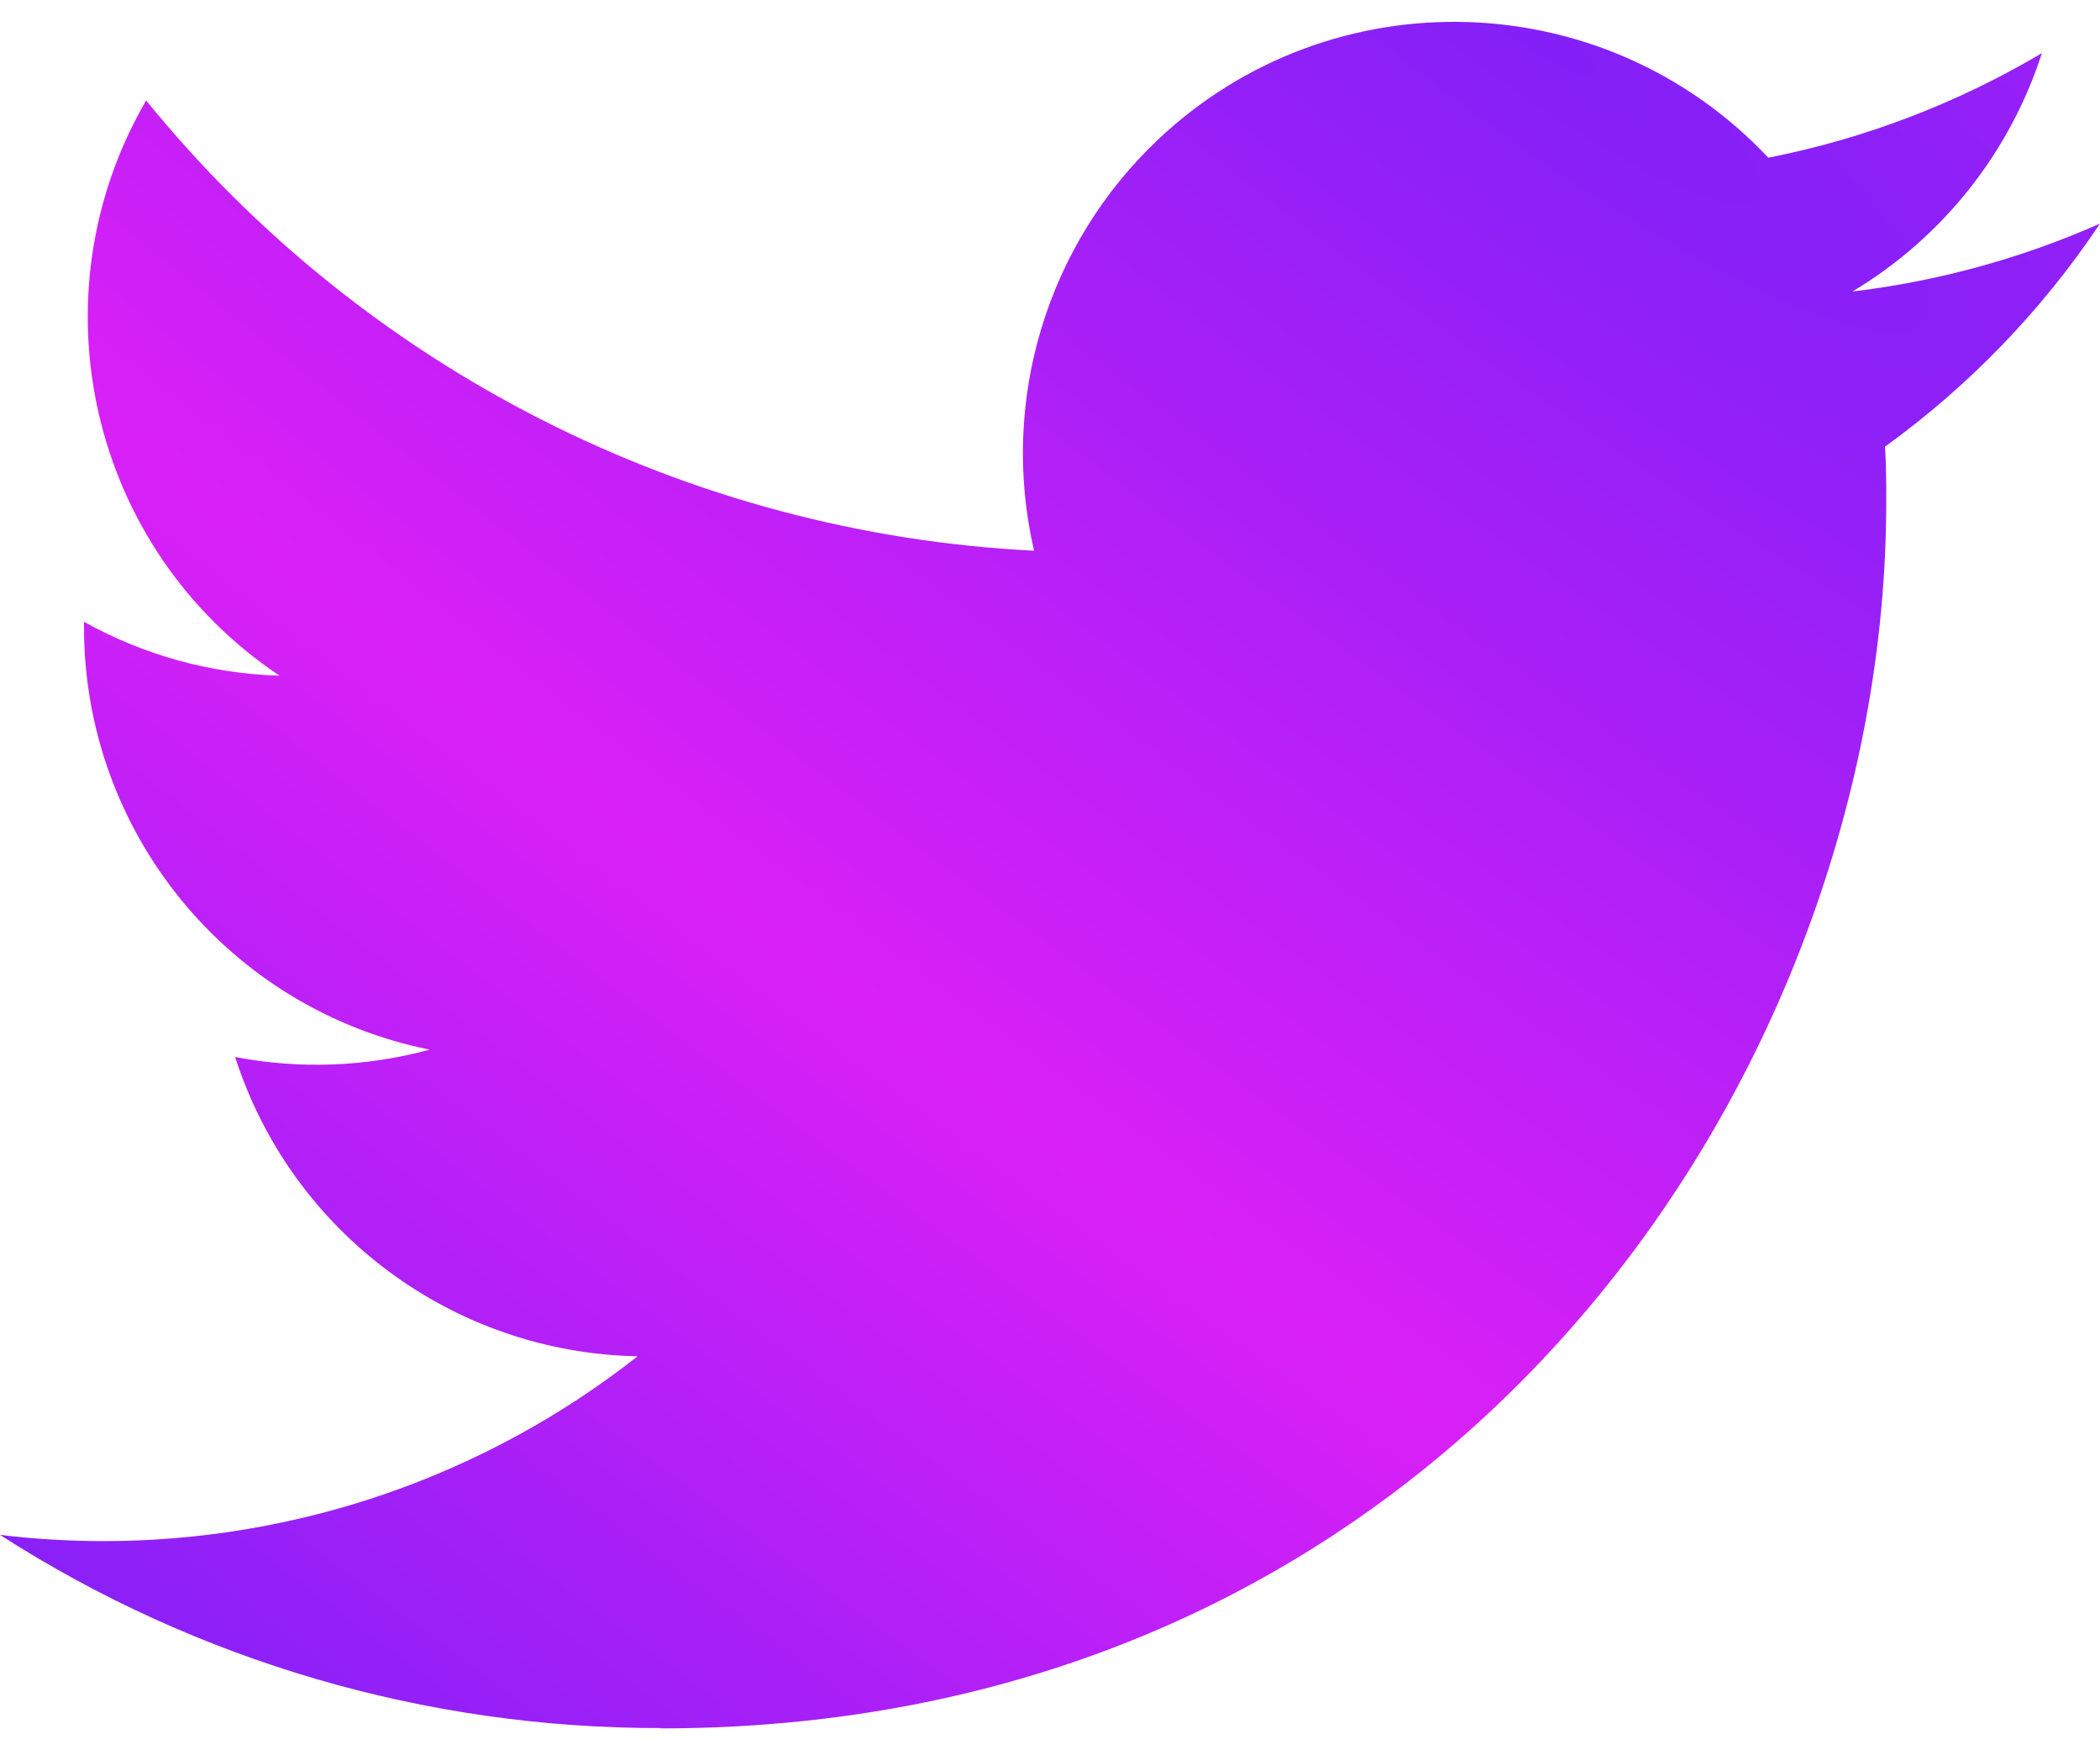 <svg width="24" height="20" viewBox="0 0 24 20" fill="none" xmlns="http://www.w3.org/2000/svg">
<path d="M21.543 5.104C21.557 5.315 21.557 5.527 21.557 5.74C21.557 12.247 16.603 19.75 7.547 19.75V19.746C4.872 19.75 2.252 18.984 0 17.539C0.389 17.586 0.78 17.609 1.172 17.61C3.39 17.612 5.544 16.868 7.287 15.498C5.18 15.458 3.332 14.084 2.687 12.078C3.425 12.22 4.185 12.191 4.91 11.994C2.612 11.53 0.96 9.511 0.96 7.167C0.96 7.146 0.96 7.125 0.96 7.105C1.645 7.487 2.411 7.698 3.195 7.721C1.031 6.276 0.363 3.398 1.67 1.148C4.17 4.224 7.859 6.094 11.818 6.293C11.421 4.583 11.964 2.791 13.242 1.588C15.225 -0.277 18.344 -0.181 20.209 1.802C21.312 1.585 22.369 1.18 23.336 0.607C22.968 1.747 22.199 2.715 21.171 3.331C22.148 3.214 23.101 2.953 24 2.555C23.339 3.544 22.507 4.407 21.543 5.104Z" fill="url(#paint0_radial_14_1869)"/>
<defs>
<radialGradient id="paint0_radial_14_1869" cx="0" cy="0" r="1" gradientUnits="userSpaceOnUse" gradientTransform="translate(17.492 0.25) rotate(128.159) scale(25.182 126.482)">
<stop stop-color="#8320F7"/>
<stop offset="0.537" stop-color="#D920F7"/>
<stop offset="1" stop-color="#8320F7"/>
</radialGradient>
</defs>
</svg>
